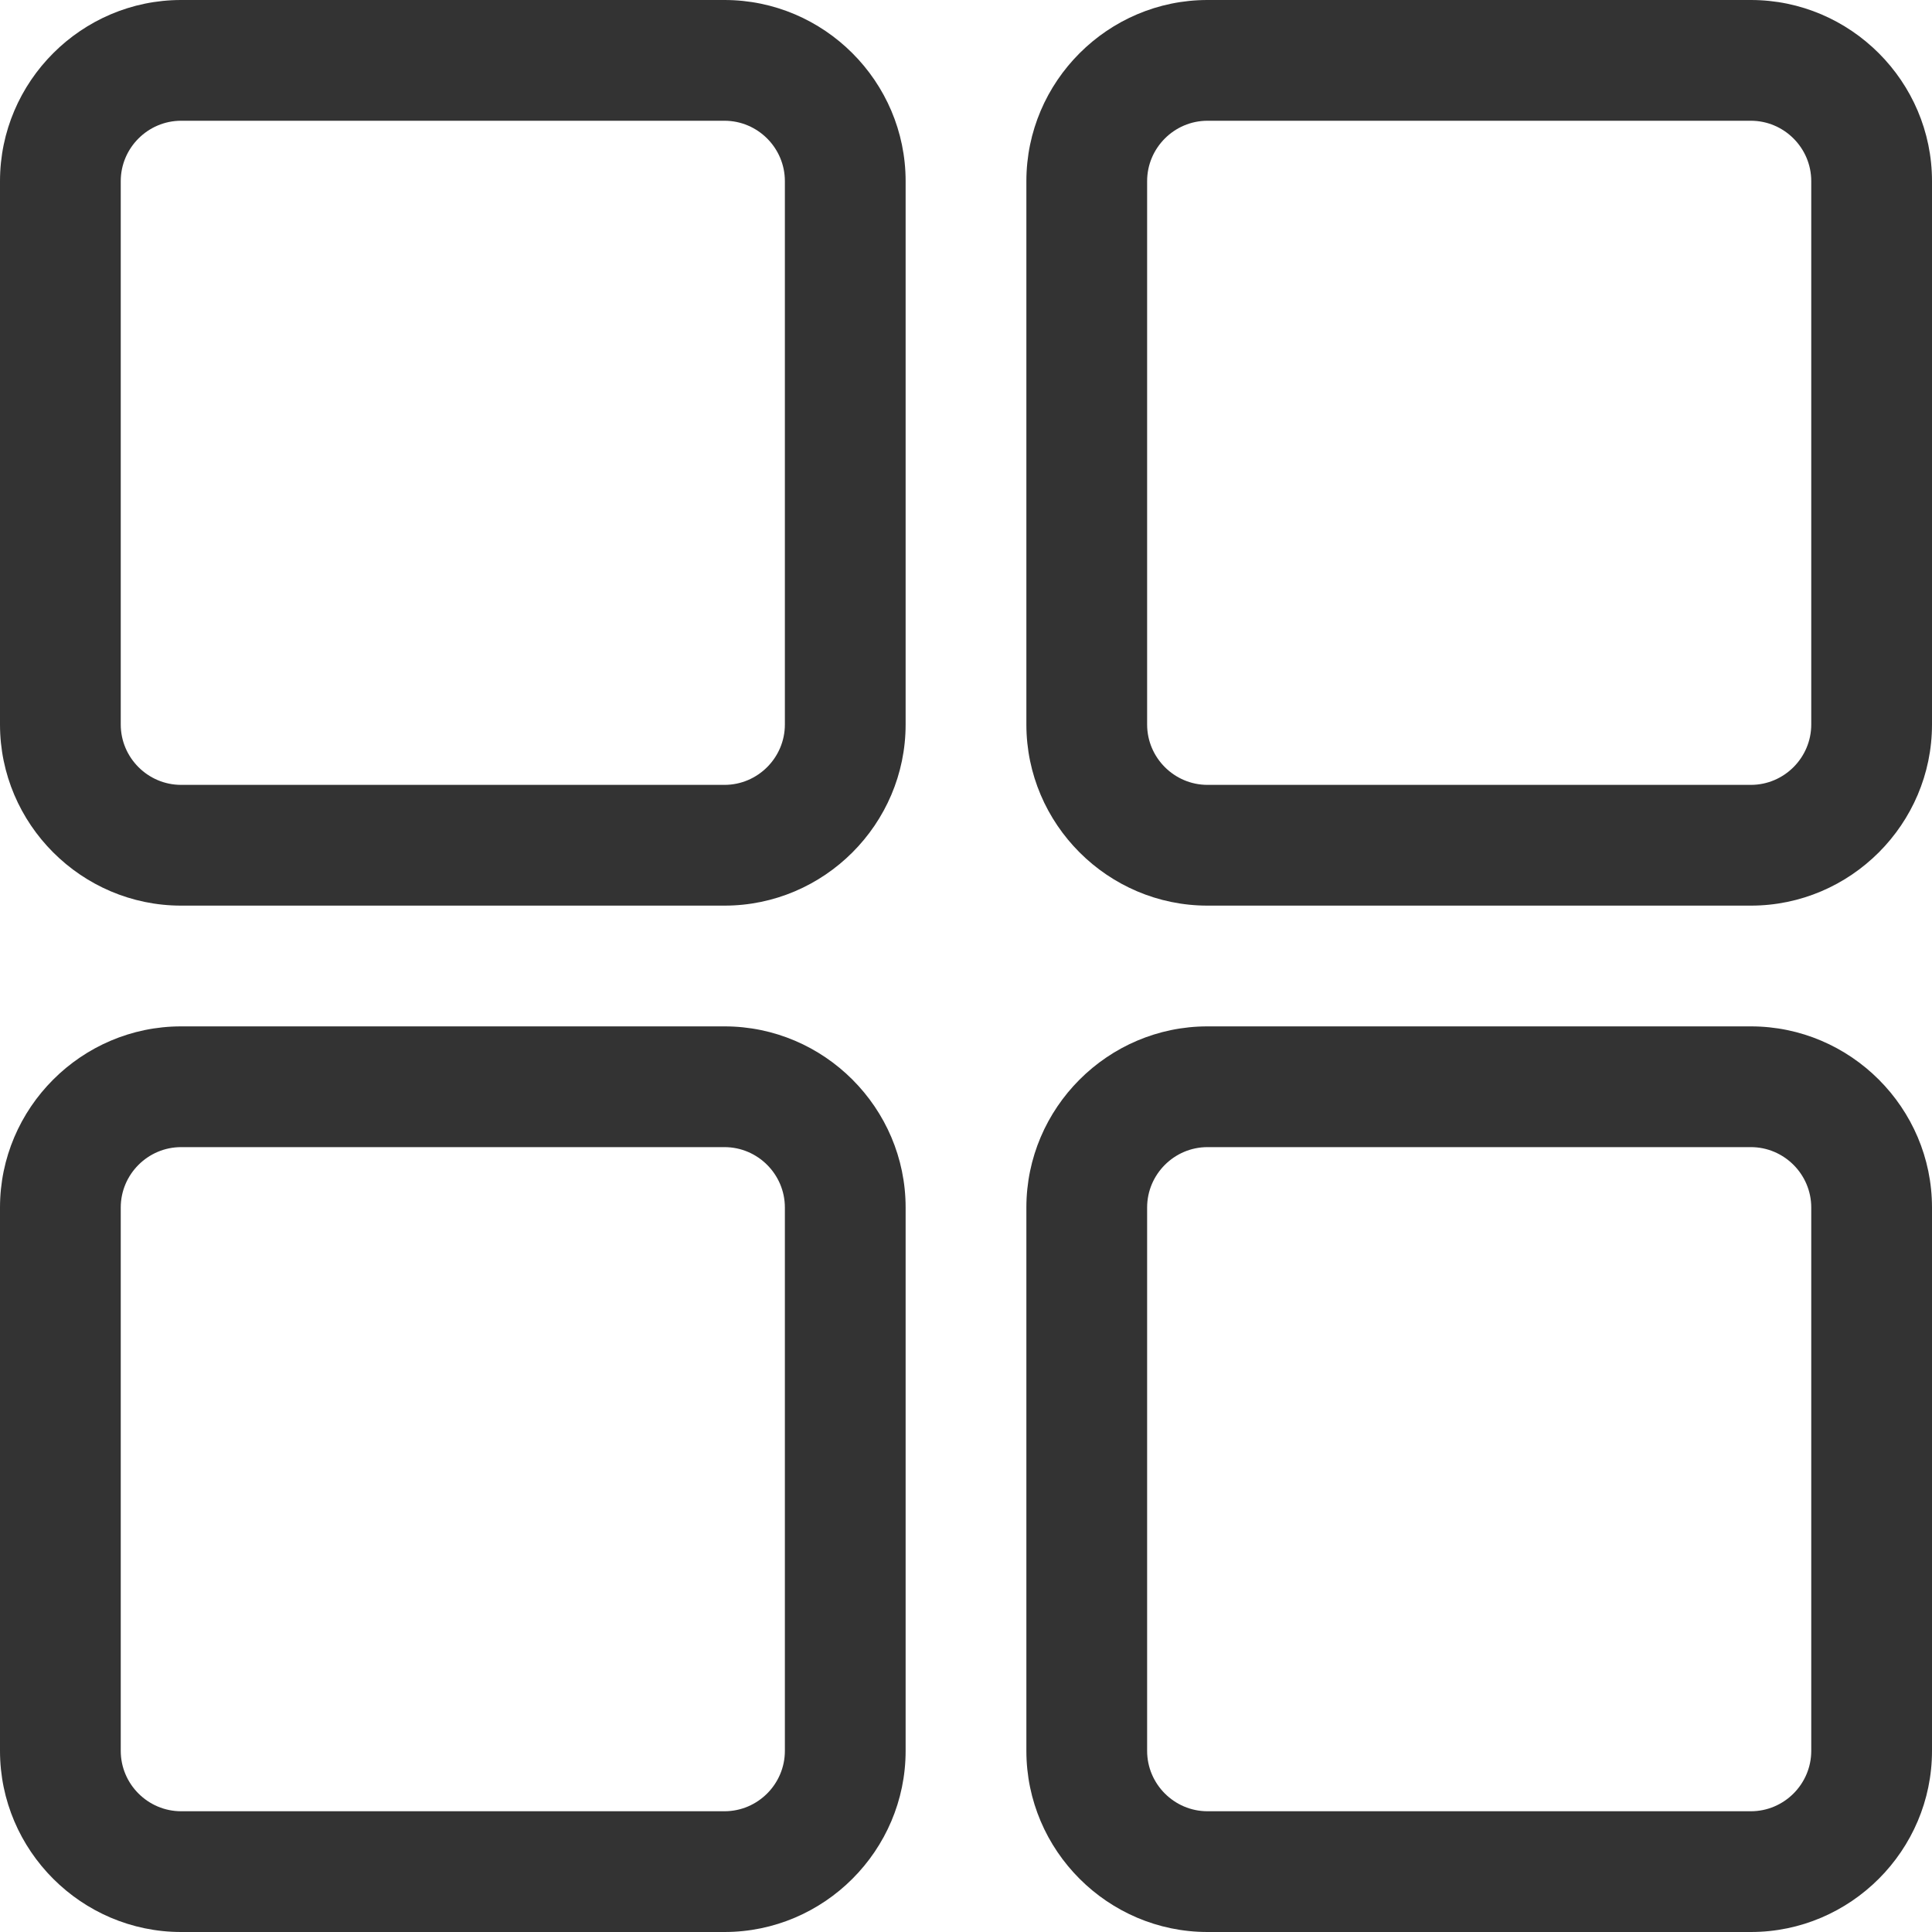 <?xml version="1.0" encoding="UTF-8"?>
<svg xmlns="http://www.w3.org/2000/svg" xmlns:xlink="http://www.w3.org/1999/xlink" version="1.1" id="Ebene_1" x="0px" y="0px" viewBox="0 0 64 64" style="enable-background:new 0 0 64 64;" xml:space="preserve">
<style type="text/css">
	.st0{fill:#333333;}
</style>
<g id="eye">
	<g>
		<path class="st0" d="M24,34H6c-3.3,0-6,2.7-6,6v18c0,3.3,2.7,6,6,6h18c3.3,0,6-2.7,6-6V40C30,36.7,27.3,34,24,34z M26,58    c0,1.1-0.9,2-2,2H6c-1.1,0-2-0.9-2-2V40c0-1.1,0.9-2,2-2h18c1.1,0,2,0.9,2,2V58z"></path>
		<path class="st0" d="M58,34H40c-3.3,0-6,2.7-6,6v18c0,3.3,2.7,6,6,6h18c3.3,0,6-2.7,6-6V40C64,36.7,61.3,34,58,34z M60,58    c0,1.1-0.9,2-2,2H40c-1.1,0-2-0.9-2-2V40c0-1.1,0.9-2,2-2h18c1.1,0,2,0.9,2,2V58z"></path>
		<path class="st0" d="M24,0H6C2.7,0,0,2.7,0,6v18c0,3.3,2.7,6,6,6h18c3.3,0,6-2.7,6-6V6C30,2.7,27.3,0,24,0z M26,24    c0,1.1-0.9,2-2,2H6c-1.1,0-2-0.9-2-2V6c0-1.1,0.9-2,2-2h18c1.1,0,2,0.9,2,2V24z"></path>
		<path class="st0" d="M58,0H40c-3.3,0-6,2.7-6,6v18c0,3.3,2.7,6,6,6h18c3.3,0,6-2.7,6-6V6C64,2.7,61.3,0,58,0z M60,24    c0,1.1-0.9,2-2,2H40c-1.1,0-2-0.9-2-2V6c0-1.1,0.9-2,2-2h18c1.1,0,2,0.9,2,2V24z"></path>
	</g>
</g>
<g id="comment">
</g>
<g id="map-marker">
</g>
<g id="earth">
</g>
<g id="heart">
</g>
<g id="twitter">
</g>
<g id="bucket">
</g>
<g id="paperclip">
</g>
<g id="undo">
</g>
<g id="redo">
</g>
<g id="chevron-left">
</g>
<g id="chevron-right">
</g>
<g id="cross">
</g>
<g id="search">
</g>
<g id="hamburger">
</g>
</svg>
